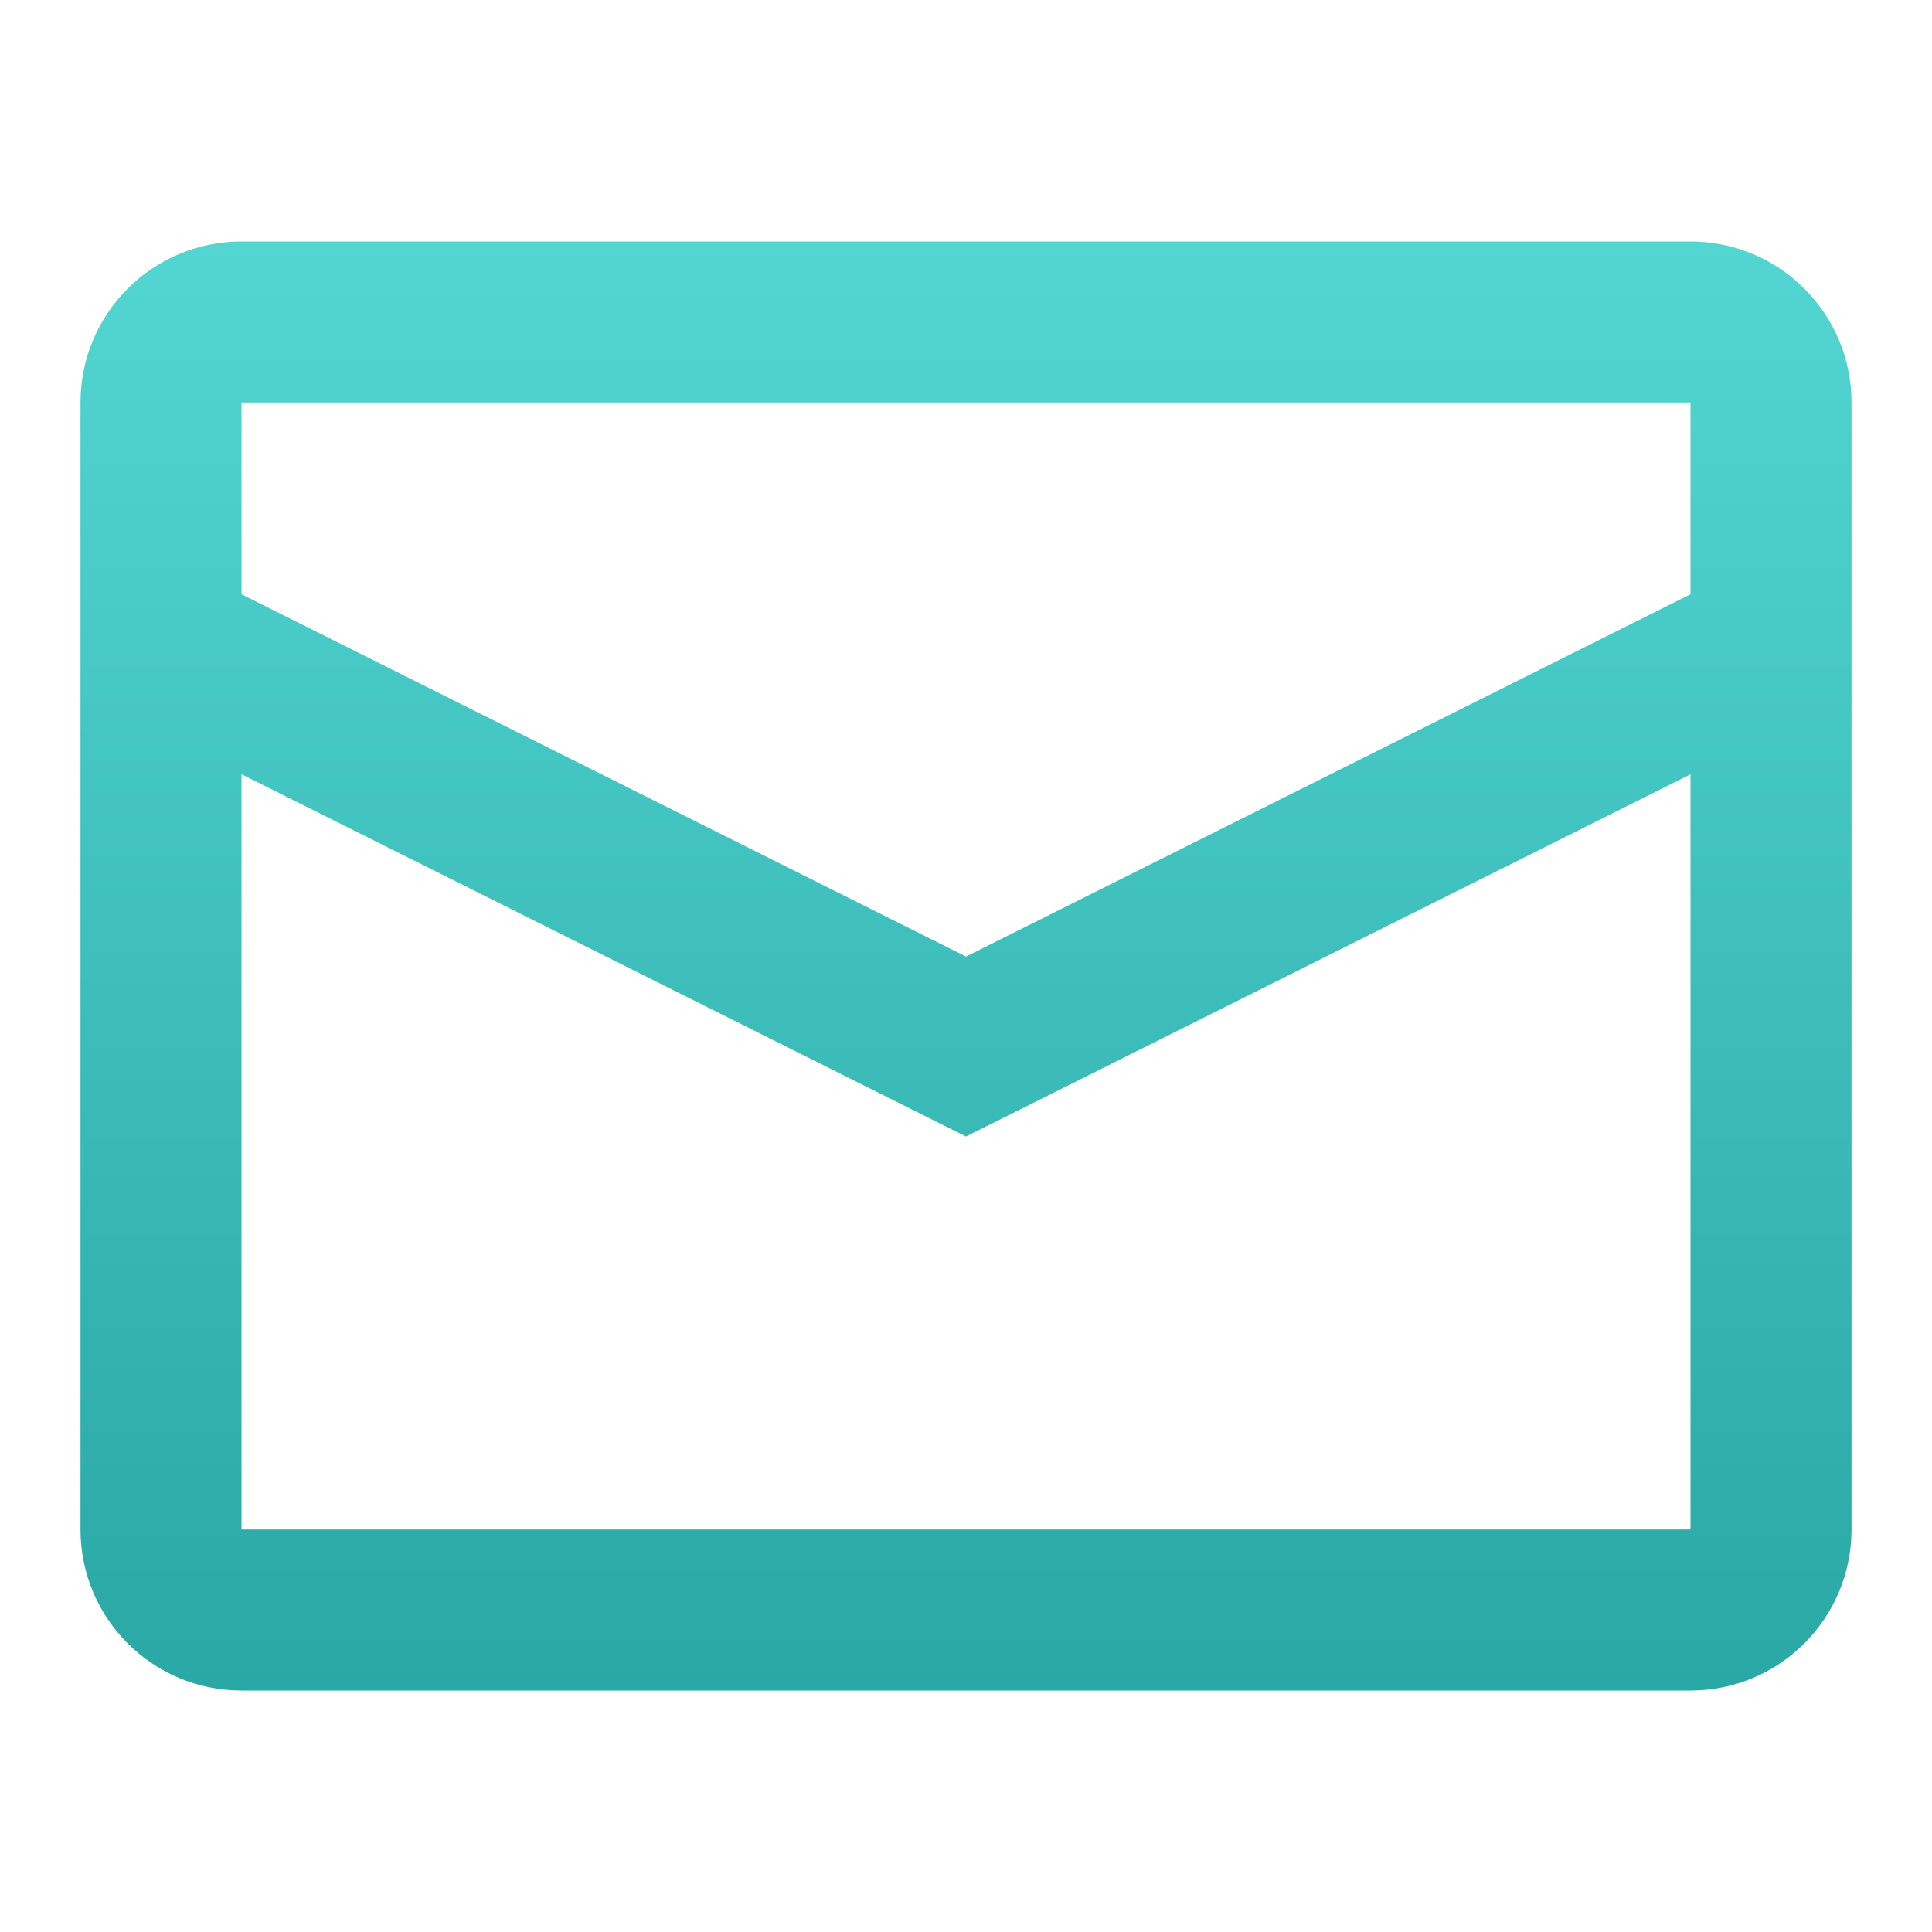 <svg width="24" height="24" viewBox="0 0 24 24" fill="none" xmlns="http://www.w3.org/2000/svg">
<path fill-rule="evenodd" clip-rule="evenodd" d="M3 3H21C22.105 3 23 3.895 23 5V19C23 20.105 22.105 21 21 21H3C1.895 21 1 20.105 1 19V5C1 3.895 1.895 3 3 3ZM3 9.618V19H21V9.619L12 14.118L3 9.618ZM3 7.382L12 11.883L21 7.382V5H3V7.382Z" fill="url(#paint0_linear_2545_7697)"/>
<defs>
<linearGradient id="paint0_linear_2545_7697" x1="12" y1="3" x2="12" y2="21" gradientUnits="userSpaceOnUse">
<stop stop-color="#53D6D2"/>
<stop offset="1" stop-color="#29A8A5"/>
</linearGradient>
</defs>
</svg>

